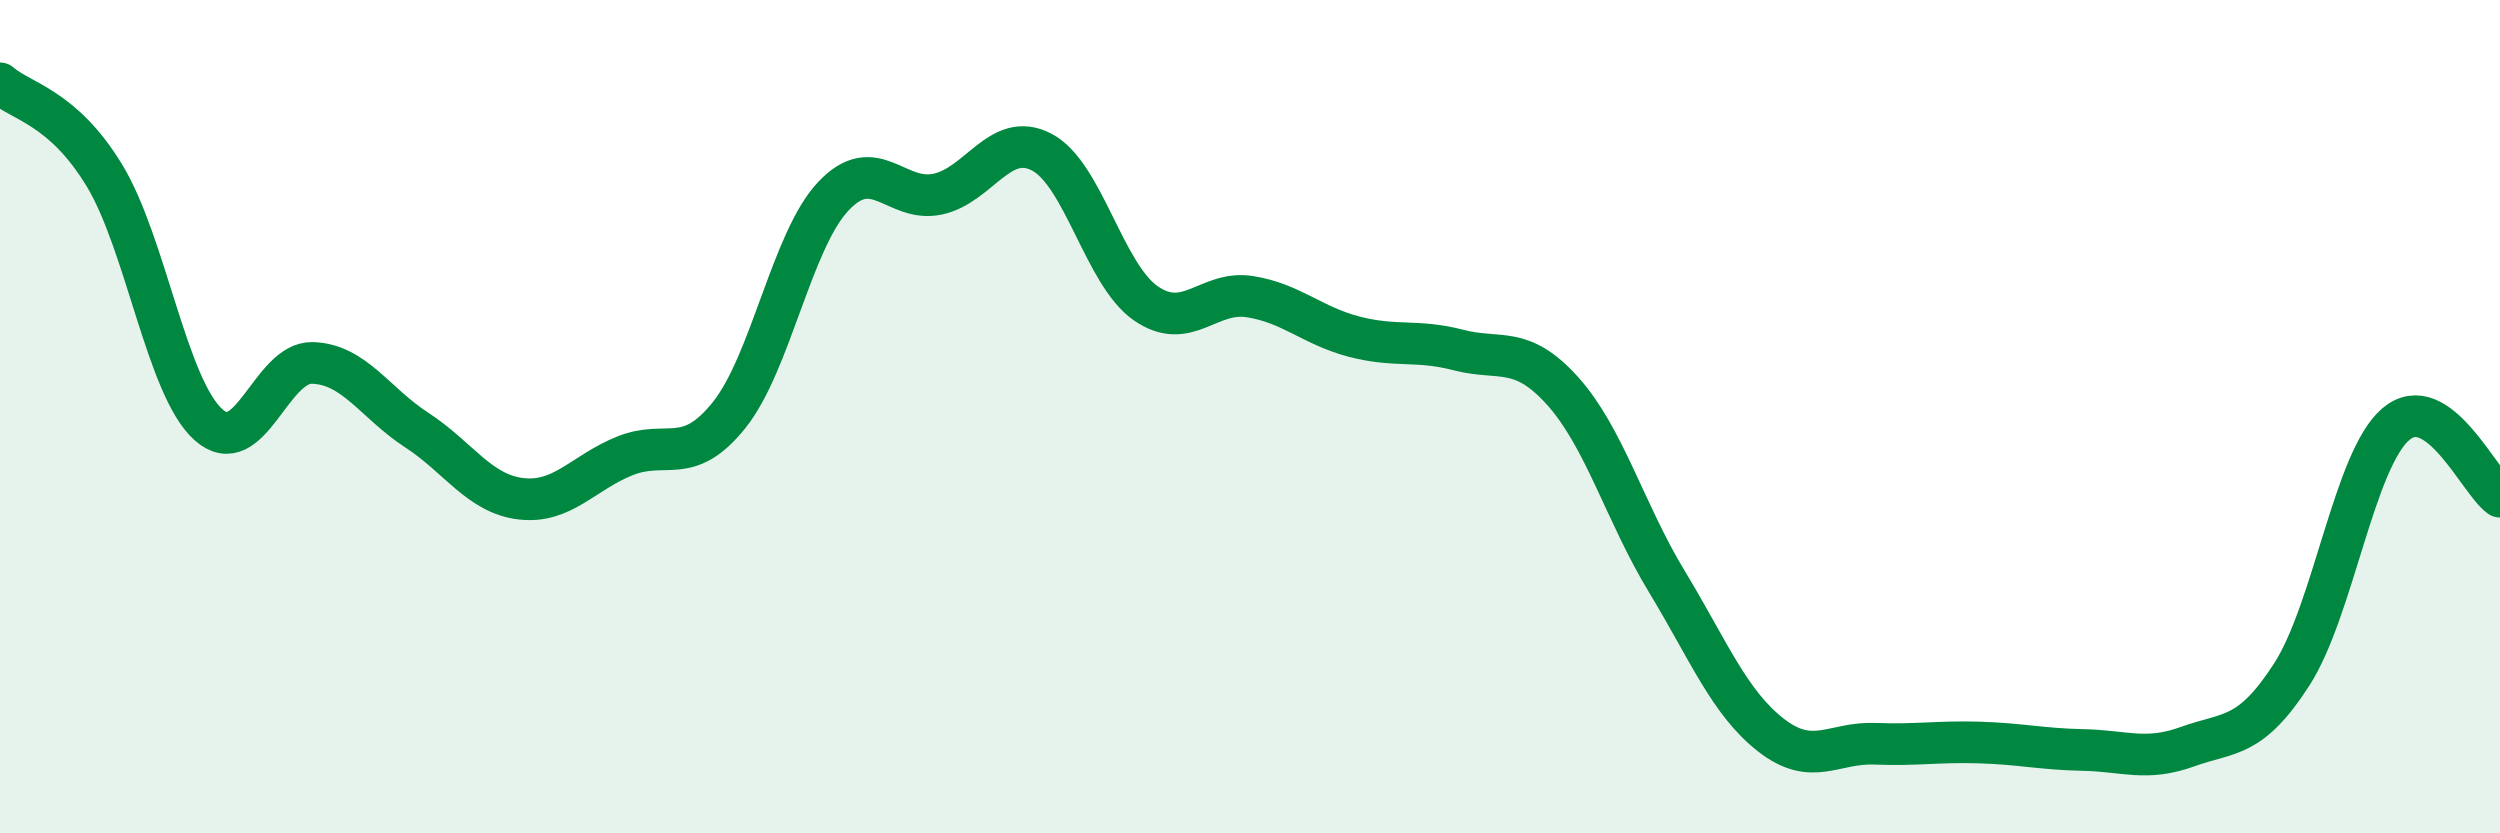
    <svg width="60" height="20" viewBox="0 0 60 20" xmlns="http://www.w3.org/2000/svg">
      <path
        d="M 0,2 C 0.5,2.44 1.5,2.56 2.5,4.2 C 3.5,5.84 4,9.29 5,10.19 C 6,11.09 6.5,8.68 7.5,8.71 C 8.5,8.74 9,9.67 10,10.32 C 11,10.97 11.5,11.85 12.5,11.97 C 13.5,12.09 14,11.34 15,10.94 C 16,10.54 16.5,11.21 17.5,9.96 C 18.5,8.71 19,5.77 20,4.71 C 21,3.65 21.5,4.87 22.5,4.66 C 23.5,4.45 24,3.13 25,3.65 C 26,4.17 26.5,6.59 27.5,7.28 C 28.5,7.97 29,6.96 30,7.12 C 31,7.28 31.5,7.82 32.5,8.08 C 33.5,8.34 34,8.14 35,8.4 C 36,8.66 36.5,8.27 37.5,9.38 C 38.5,10.49 39,12.3 40,13.95 C 41,15.6 41.5,16.86 42.5,17.64 C 43.5,18.42 44,17.81 45,17.85 C 46,17.89 46.5,17.79 47.5,17.82 C 48.5,17.85 49,17.98 50,18 C 51,18.02 51.5,18.28 52.5,17.92 C 53.5,17.56 54,17.74 55,16.19 C 56,14.64 56.5,11.03 57.5,10.18 C 58.5,9.33 59.5,11.57 60,11.92L60 20L0 20Z"
        fill="#008740"
        opacity="0.1"
        stroke-linecap="round"
        stroke-linejoin="round"
      />
      <path
        d="M 0,2 C 0.5,2.44 1.5,2.56 2.5,4.2 C 3.5,5.84 4,9.29 5,10.19 C 6,11.09 6.5,8.68 7.5,8.71 C 8.5,8.74 9,9.67 10,10.32 C 11,10.97 11.5,11.85 12.5,11.97 C 13.5,12.09 14,11.34 15,10.94 C 16,10.54 16.5,11.21 17.5,9.96 C 18.5,8.71 19,5.77 20,4.71 C 21,3.65 21.5,4.87 22.5,4.66 C 23.5,4.45 24,3.13 25,3.65 C 26,4.17 26.5,6.59 27.5,7.28 C 28.5,7.97 29,6.96 30,7.12 C 31,7.28 31.5,7.82 32.5,8.08 C 33.5,8.34 34,8.14 35,8.4 C 36,8.66 36.5,8.27 37.5,9.38 C 38.5,10.49 39,12.3 40,13.95 C 41,15.6 41.5,16.86 42.5,17.64 C 43.5,18.42 44,17.81 45,17.85 C 46,17.89 46.5,17.79 47.5,17.82 C 48.5,17.85 49,17.98 50,18 C 51,18.02 51.5,18.28 52.5,17.92 C 53.5,17.56 54,17.74 55,16.19 C 56,14.64 56.5,11.03 57.5,10.18 C 58.5,9.33 59.5,11.57 60,11.92"
        stroke="#008740"
        stroke-width="1"
        fill="none"
        stroke-linecap="round"
        stroke-linejoin="round"
      />
    </svg>
  